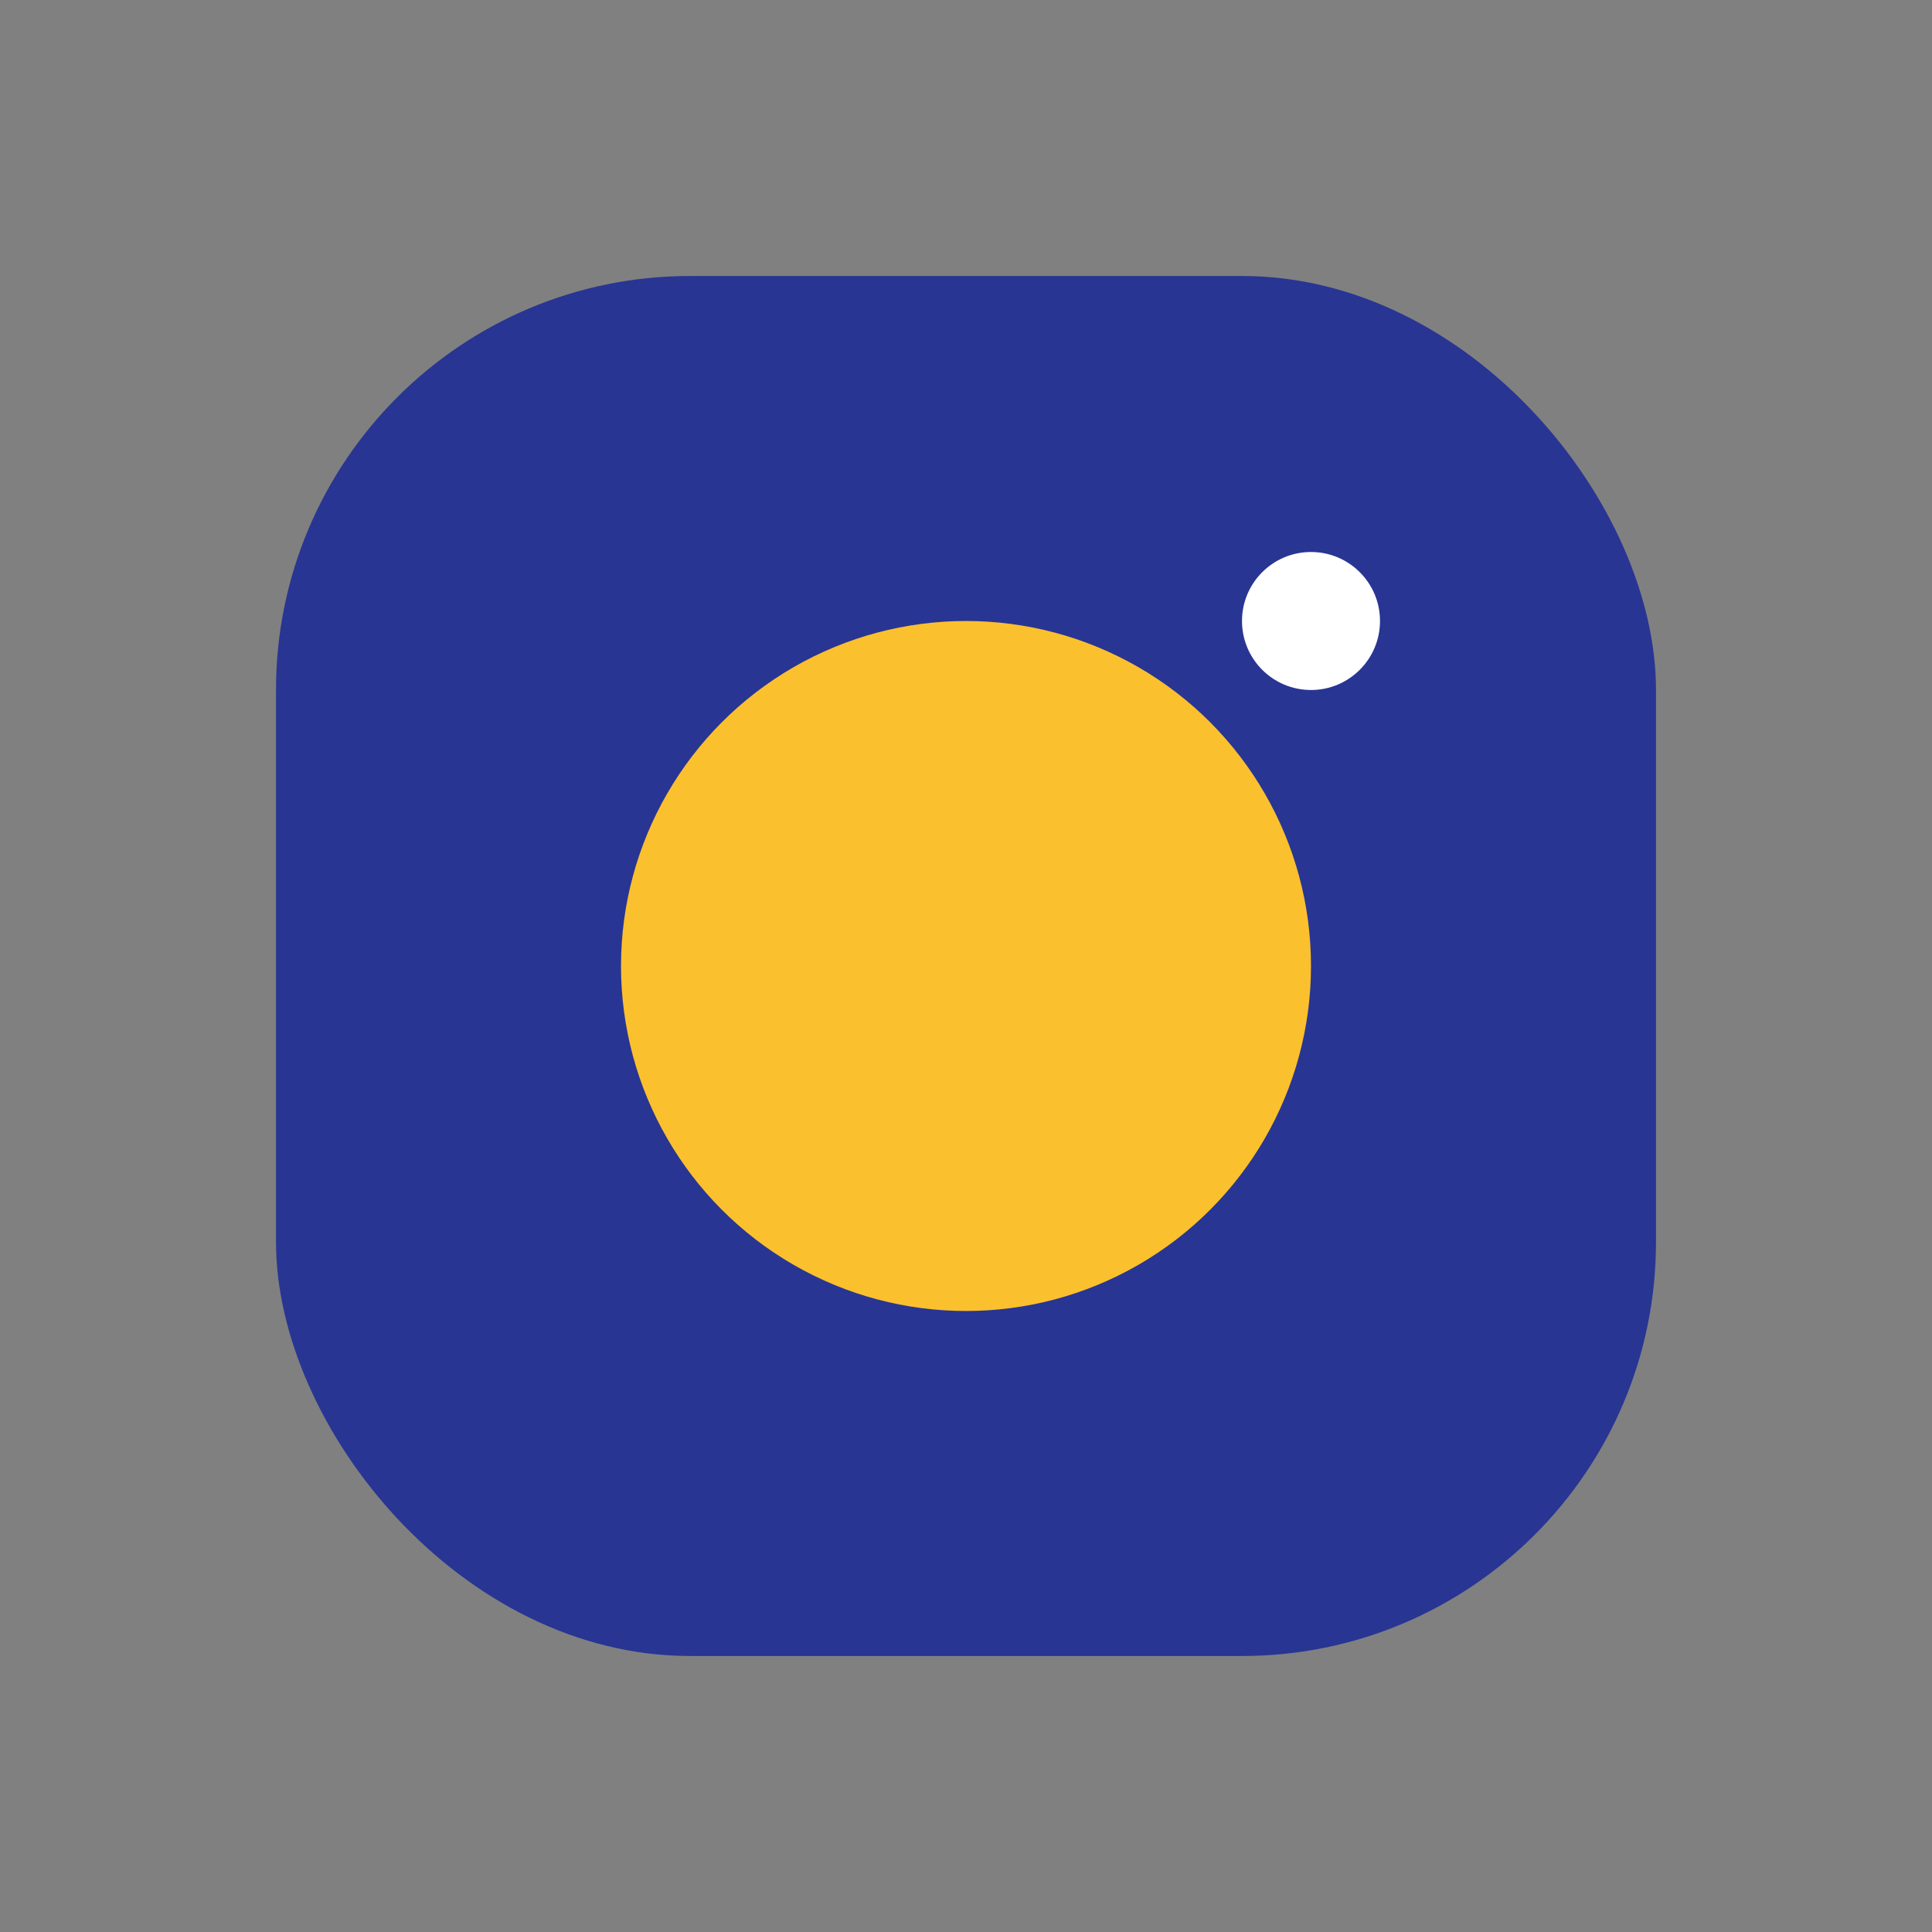 <?xml version="1.0" encoding="UTF-8"?>
<svg xmlns="http://www.w3.org/2000/svg" width="28" height="28" viewBox="0 0 28 28"><rect x="0" y="0" width="28" height="28" fill="#808080" stroke="none"/><rect x="4" y="4" width="20" height="20" rx="6" fill="#283593"/><circle cx="14" cy="14" r="5" fill="#FBC02D"/><circle cx="19" cy="9" r="1" fill="#FFF"/></svg>